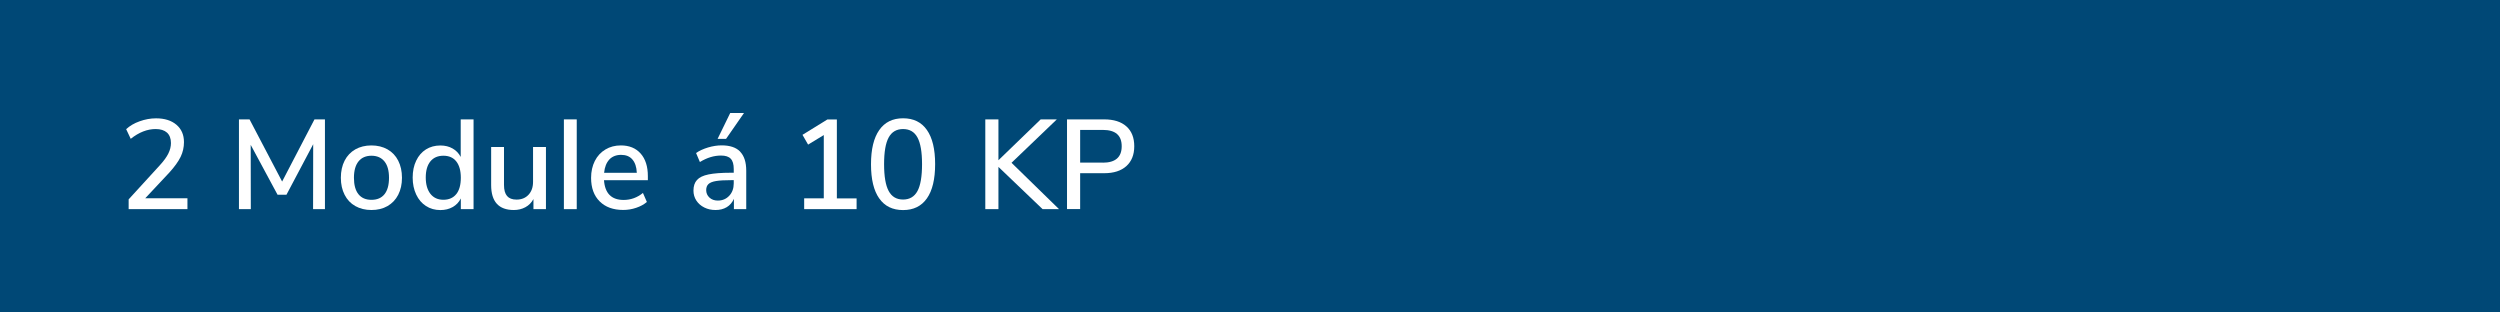 <?xml version="1.0" encoding="UTF-8"?>
<svg xmlns="http://www.w3.org/2000/svg" id="Ebene_2" data-name="Ebene 2" viewBox="0 0 432 54">
  <defs>
    <style>
      .cls-1 {
        fill: #004876;
      }

      .cls-1, .cls-2 {
        stroke-width: 0px;
      }

      .cls-2 {
        fill: #fff;
      }
    </style>
  </defs>
  <g id="Ebene_1-2" data-name="Ebene 1">
    <rect class="cls-1" width="432" height="54"></rect>
    <g>
      <path class="cls-2" d="m32.39,34.27v1.87h-10.16v-1.69l5.35-5.85c.69-.75,1.19-1.43,1.5-2.05.31-.62.46-1.22.46-1.83,0-.79-.23-1.39-.68-1.8-.46-.41-1.11-.62-1.96-.62-1.45,0-2.89.56-4.31,1.69l-.79-1.67c.62-.57,1.39-1.03,2.33-1.36.94-.34,1.88-.51,2.84-.51,1.48,0,2.65.37,3.52,1.11.87.74,1.3,1.74,1.3,3,0,.89-.19,1.75-.58,2.55s-1.04,1.71-1.95,2.71l-4.16,4.44h7.3Z"></path>
      <path class="cls-2" d="m56.15,20.63v15.51h-2.05l.02-11.22-4.62,8.73h-1.54l-4.64-8.62.02,11.11h-2.05v-15.51h1.83l5.63,10.74,5.59-10.74h1.8Z"></path>
      <path class="cls-2" d="m61.4,35.61c-.8-.45-1.42-1.1-1.85-1.95-.43-.84-.65-1.82-.65-2.94s.22-2.12.65-2.96,1.05-1.49,1.85-1.95c.8-.45,1.73-.68,2.78-.68s1.98.23,2.78.68c.8.46,1.42,1.1,1.85,1.95s.65,1.83.65,2.96-.22,2.09-.65,2.94c-.43.84-1.05,1.49-1.85,1.95-.8.46-1.73.68-2.78.68s-1.98-.23-2.78-.68Zm5.04-2.05c.52-.65.78-1.59.78-2.84s-.26-2.17-.79-2.83c-.53-.65-1.28-.98-2.24-.98s-1.72.33-2.24.98-.79,1.59-.79,2.83.26,2.19.78,2.84c.52.65,1.27.97,2.25.97s1.73-.32,2.25-.97Z"></path>
      <path class="cls-2" d="m81.83,20.63v15.51h-2.2v-1.85c-.32.65-.79,1.14-1.41,1.49s-1.33.52-2.13.52c-.92,0-1.75-.23-2.48-.7-.73-.47-1.29-1.13-1.69-1.98-.4-.85-.61-1.83-.61-2.93s.2-2.09.61-2.93c.4-.84.96-1.48,1.68-1.94.72-.45,1.55-.68,2.49-.68.81,0,1.51.17,2.12.52.61.34,1.07.83,1.4,1.46v-6.49h2.22Zm-2.98,12.91c.52-.66.78-1.6.78-2.82s-.26-2.16-.78-2.82-1.26-.99-2.23-.99-1.72.33-2.25.98-.8,1.58-.8,2.78.27,2.14.81,2.83c.54.68,1.29,1.02,2.24,1.02s1.71-.33,2.23-.99Z"></path>
      <path class="cls-2" d="m94.34,25.4v10.74h-2.16v-1.74c-.34.62-.8,1.09-1.4,1.41-.59.32-1.26.48-1.99.48-2.61,0-3.92-1.44-3.92-4.31v-6.58h2.22v6.56c0,.87.18,1.5.53,1.91.35.41.89.62,1.63.62.87,0,1.56-.28,2.08-.84s.78-1.3.78-2.22v-6.03h2.22Z"></path>
      <path class="cls-2" d="m97.44,20.63h2.22v15.51h-2.22v-15.51Z"></path>
      <path class="cls-2" d="m111.96,31.14h-7.59c.16,2.27,1.29,3.41,3.39,3.41,1.23,0,2.35-.4,3.34-1.21l.68,1.56c-.5.43-1.11.76-1.85,1.01-.73.25-1.48.37-2.24.37-1.72,0-3.07-.49-4.06-1.47s-1.49-2.34-1.49-4.07c0-1.1.22-2.08.65-2.93s1.04-1.51,1.83-1.98c.78-.47,1.67-.7,2.67-.7,1.45,0,2.59.47,3.42,1.41.83.94,1.24,2.24,1.24,3.89v.7Zm-6.66-3.58c-.51.54-.81,1.3-.91,2.3h5.65c-.04-1-.3-1.76-.76-2.3-.46-.54-1.11-.8-1.95-.8s-1.53.27-2.04.8Z"></path>
      <path class="cls-2" d="m127.9,26.22c.7.72,1.05,1.81,1.05,3.28v6.64h-2.13v-1.78c-.28.63-.69,1.11-1.24,1.44-.55.33-1.19.49-1.93.49s-1.35-.14-1.94-.43c-.59-.29-1.04-.69-1.38-1.2-.33-.51-.5-1.08-.5-1.72,0-.78.2-1.39.61-1.84.4-.45,1.07-.77,2-.96.93-.19,2.21-.29,3.84-.29h.51v-.64c0-.82-.17-1.42-.52-1.78-.34-.37-.91-.55-1.68-.55-1.22,0-2.43.37-3.65,1.12l-.66-1.56c.57-.4,1.26-.71,2.08-.96.81-.24,1.6-.36,2.34-.36,1.44,0,2.5.36,3.2,1.08Zm-1.88,7.6c.51-.55.77-1.26.77-2.12v-.57h-.4c-1.14,0-2.02.05-2.64.15s-1.06.28-1.32.52c-.26.24-.4.59-.4,1.05,0,.51.19.94.56,1.29.37.34.85.52,1.44.52.81,0,1.47-.28,1.98-.83Zm-2.02-9.82l2.18-4.47h2.38l-3.1,4.47h-1.45Z"></path>
      <path class="cls-2" d="m148.02,34.27v1.87h-9.06v-1.87h3.39v-10.93l-2.71,1.65-.97-1.69,4.31-2.66h1.63v13.64h3.41Z"></path>
      <path class="cls-2" d="m151.93,34.29c-.95-1.35-1.42-3.31-1.42-5.9s.47-4.55,1.42-5.91c.95-1.36,2.32-2.04,4.12-2.04s3.18.67,4.12,2.02c.95,1.35,1.42,3.31,1.42,5.9s-.47,4.57-1.42,5.92c-.95,1.35-2.32,2.02-4.12,2.02s-3.18-.67-4.12-2.02Zm6.61-1.28c.53-.98.79-2.53.79-4.64s-.26-3.63-.79-4.61-1.36-1.46-2.49-1.46-1.96.49-2.49,1.46c-.53.98-.79,2.51-.79,4.61s.26,3.64.79,4.63c.53.99,1.36,1.48,2.49,1.48s1.96-.49,2.49-1.47Z"></path>
      <path class="cls-2" d="m180.16,36.14l-7.63-7.3v7.3h-2.27v-15.51h2.27v7.06l7.3-7.06h2.79l-7.83,7.5,8.21,8.01h-2.84Z"></path>
      <path class="cls-2" d="m184.39,20.63h6.42c1.64,0,2.92.4,3.83,1.21s1.36,1.95,1.36,3.43-.46,2.61-1.36,3.43c-.91.82-2.19,1.23-3.83,1.23h-4.16v6.2h-2.27v-15.51Zm6.18,7.48c2.17,0,3.26-.95,3.26-2.84s-1.09-2.82-3.26-2.82h-3.92v5.65h3.92Z"></path>
    </g>
  </g>
</svg>
